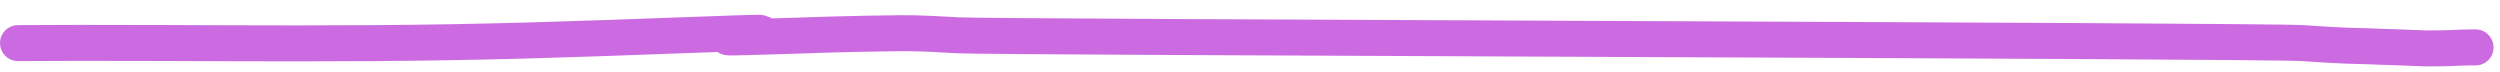 <svg width="139" height="4" viewBox="0 0 139 4" fill="none" xmlns="http://www.w3.org/2000/svg">
<path d="M1 2.396C3.085 2.386 5.17 2.375 9.232 2.391C13.294 2.406 19.27 2.448 25.198 2.345C31.126 2.241 36.824 1.992 40.913 1.854C45.003 1.715 38.822 2.127 40.913 2.08C43.005 2.033 44.812 1.96 46.285 1.917C47.758 1.875 48.842 1.864 49.498 1.854C50.349 1.84 50.91 1.822 53.25 1.962C55.239 2.081 125.944 2.252 128 2.396C130.46 2.569 131.097 2.551 131.489 2.567C132.745 2.617 134.437 2.666 134.93 2.693C135.476 2.698 136.346 2.677 136.921 2.646C137.189 2.635 137.412 2.635 137.641 2.635" stroke="#CC6AE1" stroke-width="2" stroke-linecap="round"/>
</svg>

